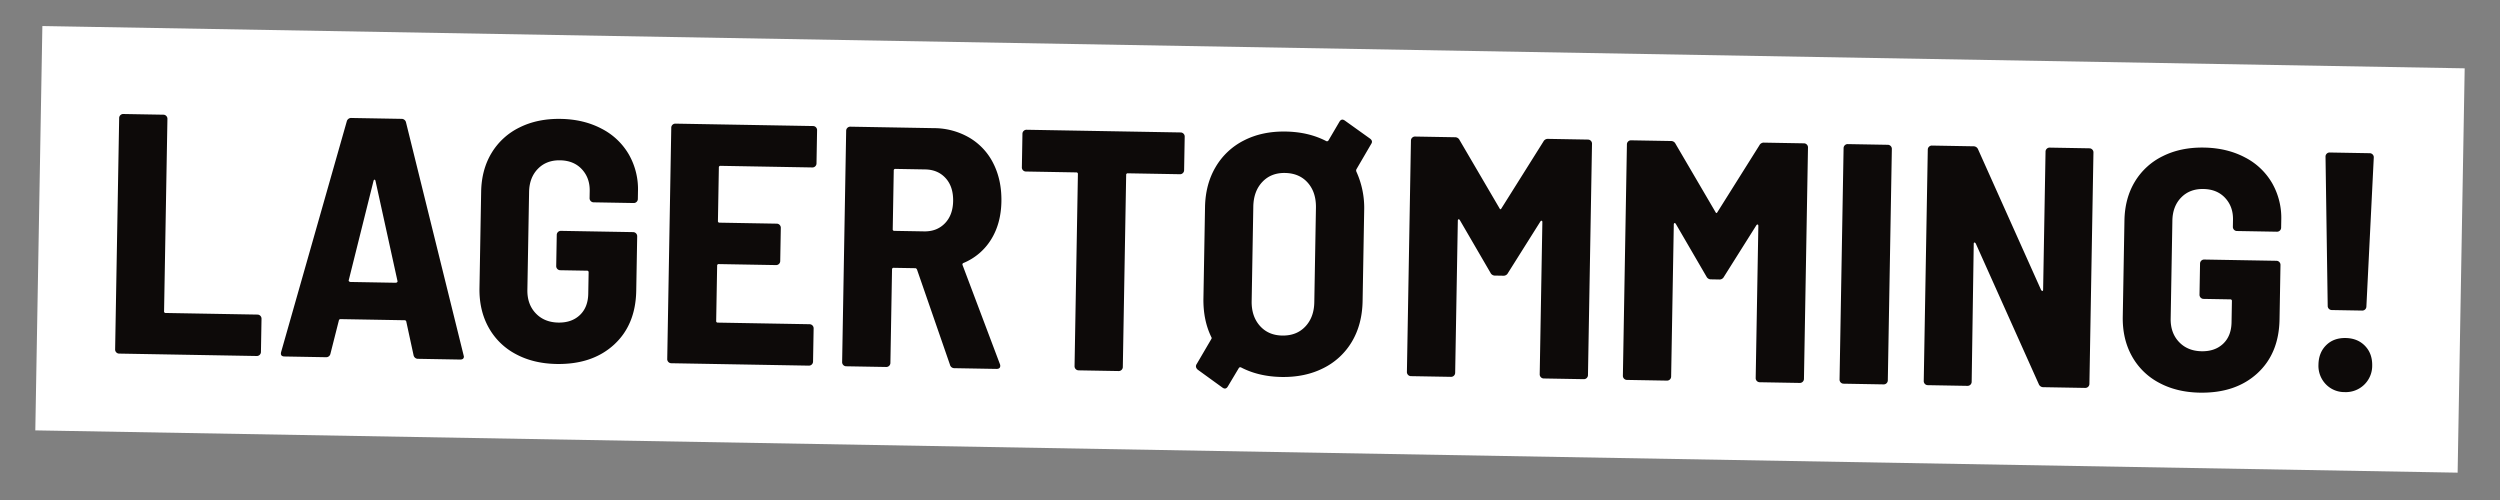 <svg xmlns="http://www.w3.org/2000/svg" xmlns:xlink="http://www.w3.org/1999/xlink" width="1920" height="384" viewBox="0 0 1920 384"><rect x="0" y="0" width="1920" height="384" fill="#808080" stroke="none"/><defs><clipPath id="clip-path"><path id="Path_1568" data-name="Path 1568" d="M0,251.844H1865.766v-343H0Z" transform="translate(0 91.155)" fill="none"></path></clipPath><clipPath id="clip-Lagert&#xF8;mming-topp"><rect width="1920" height="384"></rect></clipPath></defs><g id="Lagert&#xF8;mming-topp" clip-path="url(#clip-Lagert&#xF8;mming-topp)"><g id="Group_5063" data-name="Group 5063" transform="translate(27.117 111.155)"><g id="Group_5060" data-name="Group 5060" transform="translate(0 -91.154)"><path id="Path_1566" data-name="Path 1566" d="M3.981,0-1.441,310.526,1858.9,343l5.419-310.526Z" transform="translate(1.441)" fill="#fff"></path></g><g id="Group_5062" data-name="Group 5062" transform="translate(0 -91.155)" clip-path="url(#clip-path)"><g id="Group_5061" data-name="Group 5061" transform="translate(61.297 67.551)"><path id="Path_1567" data-name="Path 1567" d="M2.277,135.11l105.675,1.844a3.142,3.142,0,0,0,3.21-3.1l.448-25.5a3.148,3.148,0,0,0-3.1-3.21l-70.451-1.23a1.158,1.158,0,0,1-1.291-1.336L39.344-45.155a3.059,3.059,0,0,0-.88-2.254,3.059,3.059,0,0,0-2.22-.956L5.49-48.9a3.033,3.033,0,0,0-2.25.88,3.034,3.034,0,0,0-.96,2.22l-3.1,177.7a3.033,3.033,0,0,0,.88,2.25,3.021,3.021,0,0,0,2.22.96m229.75,4.011,32.07.561c1.927.03,2.909-.741,2.935-2.318l-.245-1.054L222.574-42.483a3.462,3.462,0,0,0-3.631-2.694l-38.117-.666a3.466,3.466,0,0,0-3.729,2.566L126.675,133.865q-.852,3.4,2.566,3.462l31.811.557a3.3,3.3,0,0,0,3.462-2.57l6.495-25.659a1.249,1.249,0,0,1,1.336-1.027l49.157.858a1.247,1.247,0,0,1,1.294,1.076l5.6,25.866a3.46,3.46,0,0,0,3.635,2.694M178.655,78.5,197.6,2.573c.184-.7.455-1.046.809-1.039s.606.365.768,1.065L215.982,79.15a.962.962,0,0,1-.282,1.178,1.757,1.757,0,0,1-1.057.376l-34.7-.606a1.744,1.744,0,0,1-1.046-.414.951.951,0,0,1-.241-1.185m159.539,64.577q27.341.48,44.04-14.743t17.158-41.511l.73-41.8a3.142,3.142,0,0,0-3.1-3.21l-55.464-.967a3.142,3.142,0,0,0-3.21,3.1l-.418,23.924a3.142,3.142,0,0,0,3.1,3.21l20.507.357a1.163,1.163,0,0,1,1.291,1.336l-.286,16.3q-.181,10.515-6.464,16.451t-16.538,5.761q-10.78-.192-17.362-7.142t-6.389-17.99L317.1,10.967q.2-11.04,6.754-17.764t17.076-6.536q10.51.181,16.707,6.863t6.02,16.673l-.094,5.52a3.142,3.142,0,0,0,3.1,3.21l30.757.538a3.148,3.148,0,0,0,3.21-3.1l.1-5.783a53.846,53.846,0,0,0-7-28.39,50.969,50.969,0,0,0-20.955-19.822q-13.676-7.208-31.292-7.518-17.881-.31-31.668,6.547A51.24,51.24,0,0,0,288.3-18.985q-7.716,12.75-8.015,29.835L279,84.719q-.3,17.091,6.965,30.23a50.928,50.928,0,0,0,20.812,20.481q13.541,7.337,31.419,7.646M537.834-10.947l.448-25.5a3.071,3.071,0,0,0-.88-2.25,3.054,3.054,0,0,0-2.22-.96L429.506-41.5a3.033,3.033,0,0,0-2.25.88,3.034,3.034,0,0,0-.96,2.22l-3.1,177.7a3.142,3.142,0,0,0,3.1,3.21l105.675,1.844a3.142,3.142,0,0,0,3.21-3.1l.448-25.5a3.148,3.148,0,0,0-3.1-3.21l-70.451-1.23a1.158,1.158,0,0,1-1.291-1.336l.738-42.324a1.161,1.161,0,0,1,1.34-1.291l43.9.764a3.135,3.135,0,0,0,3.21-3.1l.448-25.5a3.142,3.142,0,0,0-3.1-3.21l-43.9-.764a1.161,1.161,0,0,1-1.291-1.34l.715-41.007a1.16,1.16,0,0,1,1.34-1.291L534.624-7.85a3.03,3.03,0,0,0,2.25-.88,3.033,3.033,0,0,0,.96-2.216M643.949,146.312l32.07.557c1.927.034,2.909-.738,2.935-2.314a2.986,2.986,0,0,0-.241-1.317l-28.65-75.971a1.249,1.249,0,0,1,.82-1.825A45.19,45.19,0,0,0,671.974,47.4q7.569-12.225,7.868-29.053.282-16.295-6.066-29.03a47.388,47.388,0,0,0-18.325-19.909,54.318,54.318,0,0,0-27.48-7.447l-64.141-1.121a3.033,3.033,0,0,0-2.25.88,3.034,3.034,0,0,0-.96,2.22l-3.1,177.7a3.142,3.142,0,0,0,3.1,3.21l30.757.538a3.142,3.142,0,0,0,3.21-3.1l1.253-71.764a1.16,1.16,0,0,1,1.336-1.291l16.564.286c.523.011.952.373,1.294,1.076l25.286,73.017a3.457,3.457,0,0,0,3.631,2.694M598.5-6.733l22.87.4q9.719.169,15.661,6.717,5.926,6.547,5.738,17.584-.186,10.786-6.344,17.113T620.54,41.247l-22.87-.4a1.16,1.16,0,0,1-1.291-1.34l.783-44.951a1.161,1.161,0,0,1,1.34-1.291m219.007-28-118.3-2.066a3.045,3.045,0,0,0-2.25.881,3.033,3.033,0,0,0-.96,2.22l-.448,25.76a3.019,3.019,0,0,0,.881,2.25,3.019,3.019,0,0,0,2.216.96L737.3-4.05a1.163,1.163,0,0,1,1.291,1.34l-2.574,147.472a3.142,3.142,0,0,0,3.1,3.21l30.757.538a3.142,3.142,0,0,0,3.21-3.1L775.655-2.063a1.157,1.157,0,0,1,1.336-1.291l39.957.7a3.03,3.03,0,0,0,2.25-.881,3.036,3.036,0,0,0,.96-2.22l.452-25.76a3.048,3.048,0,0,0-.884-2.25,3.046,3.046,0,0,0-2.216-.96m145.327,4.64L943.619-43.834c-1.735-1.257-3.138-.929-4.226.978l-8.4,14.314a1.33,1.33,0,0,1-1.584.5q-13.552-7.072-31.164-7.383-18.14-.316-32.067,6.8A52.585,52.585,0,0,0,844.39-8.227q-7.862,13.275-8.165,30.885L835,92.583q-.294,16.825,6.054,29.82a1.321,1.321,0,0,1-.026,1.577l-11.115,19q-1.614,2.342.711,4.485l18.957,13.738q2.591,1.885,4.226-.975l8.395-14.054a1.338,1.338,0,0,1,1.588-.5q13.546,7.072,31.164,7.383,18.135.316,32.2-6.8a52.443,52.443,0,0,0,21.918-20.391q7.857-13.275,8.169-31.152l1.219-69.924A67.078,67.078,0,0,0,952.4-4.765a2.41,2.41,0,0,1,.03-1.577l11.382-19.521q1.62-2.342-.978-4.226M920.146,95.649q-.2,11.571-6.9,18.679t-17.742,6.924q-10.78-.192-17.222-7.533t-6.242-18.912l1.264-72.551q.209-11.83,6.9-18.946t17.474-6.927q11.046.2,17.49,7.537t6.239,19.175ZM1096.114-27.763l-32.187,51.242q-.813,1.563-1.577-.026L1031.71-28.888a3.769,3.769,0,0,0-3.642-2.164l-30.494-.534a3.033,3.033,0,0,0-2.25.88,3.033,3.033,0,0,0-.96,2.22l-3.1,177.7a3.142,3.142,0,0,0,3.1,3.21l30.757.538a3.142,3.142,0,0,0,3.21-3.1l2.039-116.715c.011-.7.188-1.091.546-1.174s.7.143,1.039.674l23.488,40.379a3.754,3.754,0,0,0,3.642,2.167l6.047.105a3.765,3.765,0,0,0,3.718-2.036l24.883-39.536c.357-.519.711-.734,1.061-.64s.519.493.5,1.193L1093.258,151a3.142,3.142,0,0,0,3.1,3.21l30.753.538a3.142,3.142,0,0,0,3.21-3.1l3.1-177.7a3.06,3.06,0,0,0-.881-2.25,3.054,3.054,0,0,0-2.22-.96l-30.494-.534a3.767,3.767,0,0,0-3.718,2.039m165.876,2.9L1229.8,26.372q-.818,1.563-1.577-.026l-30.641-52.337a3.776,3.776,0,0,0-3.646-2.167l-30.494-.531a3.03,3.03,0,0,0-2.25.88,3.046,3.046,0,0,0-.96,2.216l-3.1,177.706a3.142,3.142,0,0,0,3.1,3.21l30.754.534a3.135,3.135,0,0,0,3.21-3.1l2.039-116.719c.011-.7.192-1.091.546-1.174s.7.143,1.039.677l23.488,40.379a3.765,3.765,0,0,0,3.646,2.167L1231,78.2a3.763,3.763,0,0,0,3.714-2.039L1259.6,36.622c.358-.519.711-.73,1.061-.64s.519.5.508,1.193l-2.039,116.719a3.142,3.142,0,0,0,3.1,3.21l30.757.534a3.142,3.142,0,0,0,3.21-3.1l3.1-177.706a3.056,3.056,0,0,0-.88-2.25,3.063,3.063,0,0,0-2.22-.96l-30.494-.531a3.762,3.762,0,0,0-3.714,2.039m64.645,183.091,30.757.538a3.142,3.142,0,0,0,3.21-3.1l3.1-177.7a3.056,3.056,0,0,0-.88-2.25,3.048,3.048,0,0,0-2.22-.96l-30.757-.538a3.048,3.048,0,0,0-2.25.884,3.04,3.04,0,0,0-.959,2.216l-3.1,177.706a3.135,3.135,0,0,0,3.1,3.206m155.1-178.2L1479.879,85.96c-.011.7-.192,1.046-.542,1.042s-.7-.275-1.038-.809L1429.958-21.671a3.725,3.725,0,0,0-3.639-2.431l-31.811-.557a3.048,3.048,0,0,0-2.25.884,3.04,3.04,0,0,0-.96,2.216l-3.1,177.7a3.135,3.135,0,0,0,3.1,3.21l30.494.534a3.142,3.142,0,0,0,3.21-3.1l1.584-105.942c.015-.7.192-1.05.546-1.042s.692.275,1.038.805l48.341,107.868a3.725,3.725,0,0,0,3.639,2.431l32.07.557a3.142,3.142,0,0,0,3.21-3.1l3.1-177.706a3.041,3.041,0,0,0-.88-2.25,3.06,3.06,0,0,0-2.216-.96l-30.494-.531a3.033,3.033,0,0,0-2.25.881,3.032,3.032,0,0,0-.959,2.22m118.517,185.085q27.335.474,44.04-14.746t17.158-41.511l.73-41.8a3.142,3.142,0,0,0-3.1-3.21l-55.468-.967a3.142,3.142,0,0,0-3.21,3.1l-.417,23.92a3.142,3.142,0,0,0,3.1,3.21l20.5.357a1.163,1.163,0,0,1,1.291,1.34l-.282,16.3q-.186,10.515-6.468,16.455t-16.534,5.757q-10.78-.186-17.362-7.138t-6.393-17.994L1579.15,33q.192-11.04,6.75-17.764t17.076-6.54q10.515.186,16.711,6.867t6.021,16.669l-.1,5.52a3.142,3.142,0,0,0,3.1,3.21l30.757.538a3.142,3.142,0,0,0,3.21-3.1l.1-5.783a53.831,53.831,0,0,0-7-28.387A50.945,50.945,0,0,0,1634.824-15.6q-13.682-7.2-31.292-7.514-17.881-.31-31.668,6.547a51.187,51.187,0,0,0-21.512,19.608q-7.716,12.756-8.015,29.839l-1.291,73.868q-.3,17.091,6.969,30.23a50.953,50.953,0,0,0,20.808,20.477q13.54,7.337,31.423,7.65m101.291-63.445,23.4.406a3.142,3.142,0,0,0,3.21-3.1l5.678-114.551a3.045,3.045,0,0,0-.881-2.25,3.046,3.046,0,0,0-2.216-.96l-30.757-.538a3.036,3.036,0,0,0-2.25.884,3.025,3.025,0,0,0-.96,2.216l1.678,114.679a3.142,3.142,0,0,0,3.1,3.21m9.945,63.02a20.224,20.224,0,0,0,21.128-20.406q.158-9.2-5.52-15.085t-14.886-6.043q-9.206-.164-14.953,5.524t-5.911,14.886a20.371,20.371,0,0,0,5.524,14.953,19.717,19.717,0,0,0,14.619,6.171" transform="translate(0.824 48.903)" fill="#0d0a09"></path></g></g></g></g></svg>